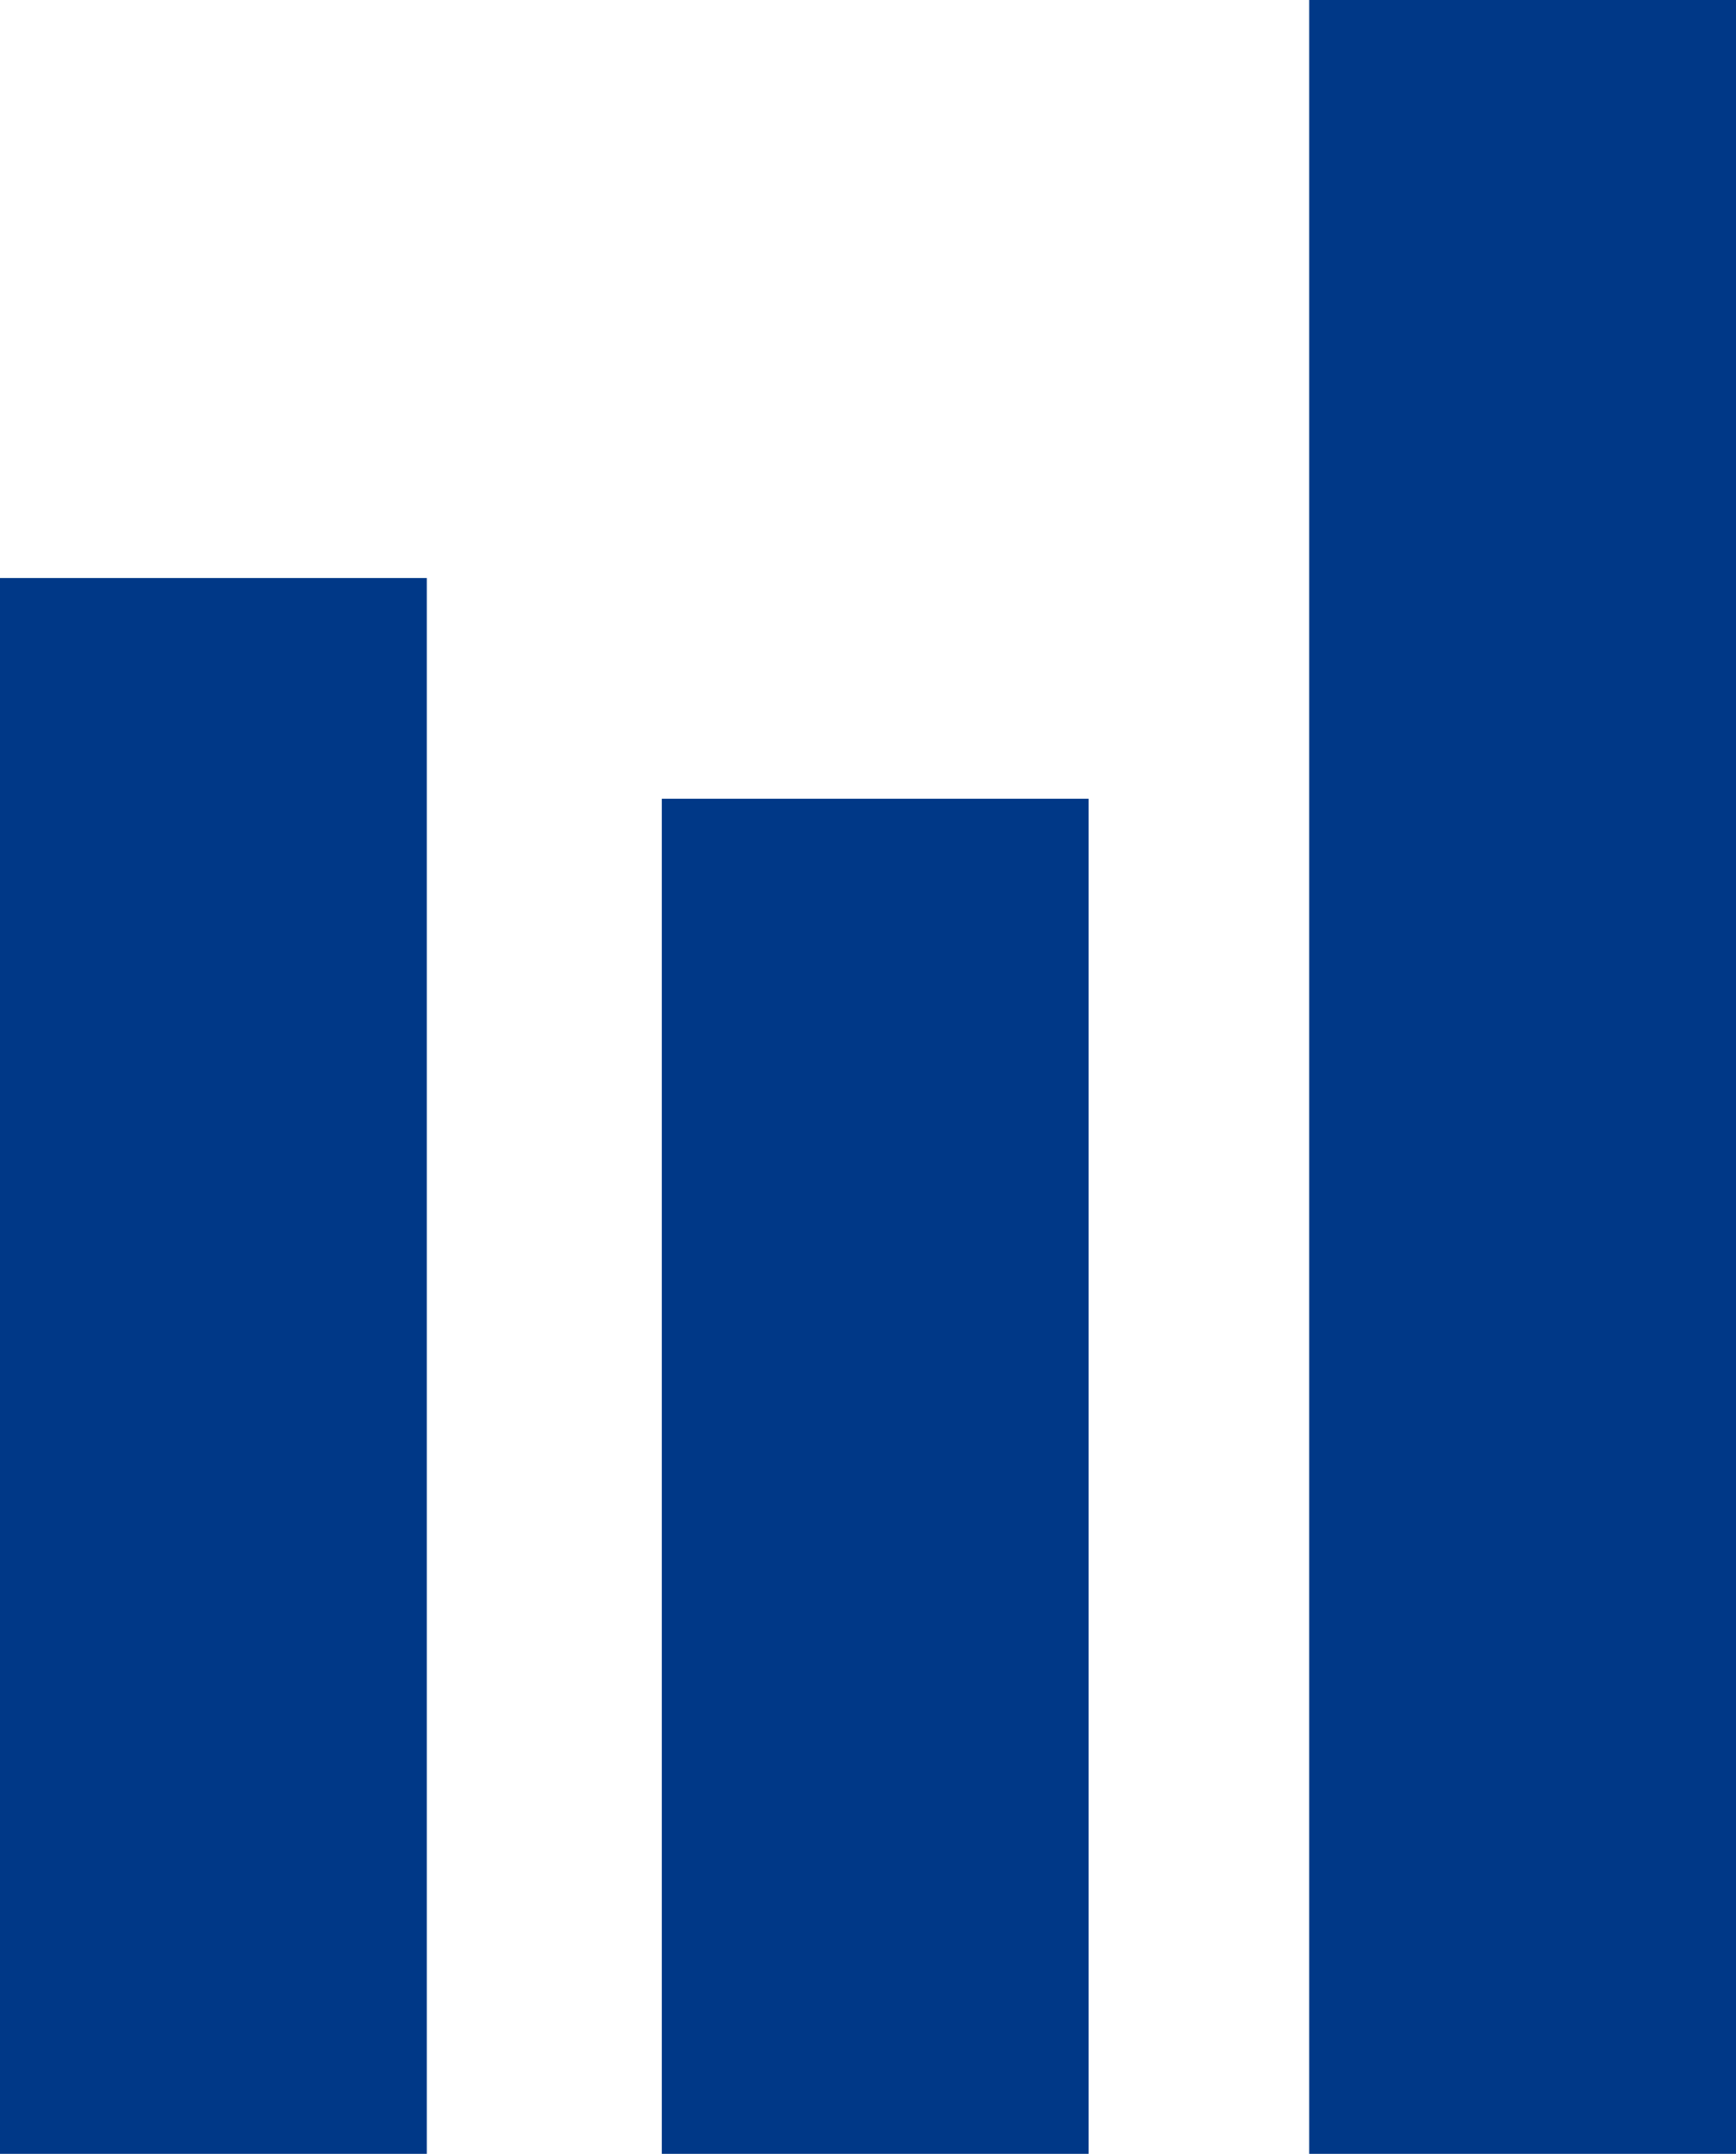 <?xml version="1.0" encoding="utf-8"?>
<!-- Generator: Adobe Illustrator 22.0.1, SVG Export Plug-In . SVG Version: 6.00 Build 0)  -->
<svg version="1.1" id="Слой_1" xmlns="http://www.w3.org/2000/svg" xmlns:xlink="http://www.w3.org/1999/xlink" x="0px" y="0px"
	 viewBox="0 0 72.4 89.8" style="enable-background:new 0 0 72.4 89.8;" xml:space="preserve">
<style type="text/css">
	.st0{fill:#003887;}
</style>
<rect y="24.1" class="st0" width="17.8" height="65.7"/>
<rect x="27.6" y="33.3" class="st0" width="17.8" height="56.5"/>
<rect x="54.6" y="0" class="st0" width="17.8" height="89.8"/>
</svg>
